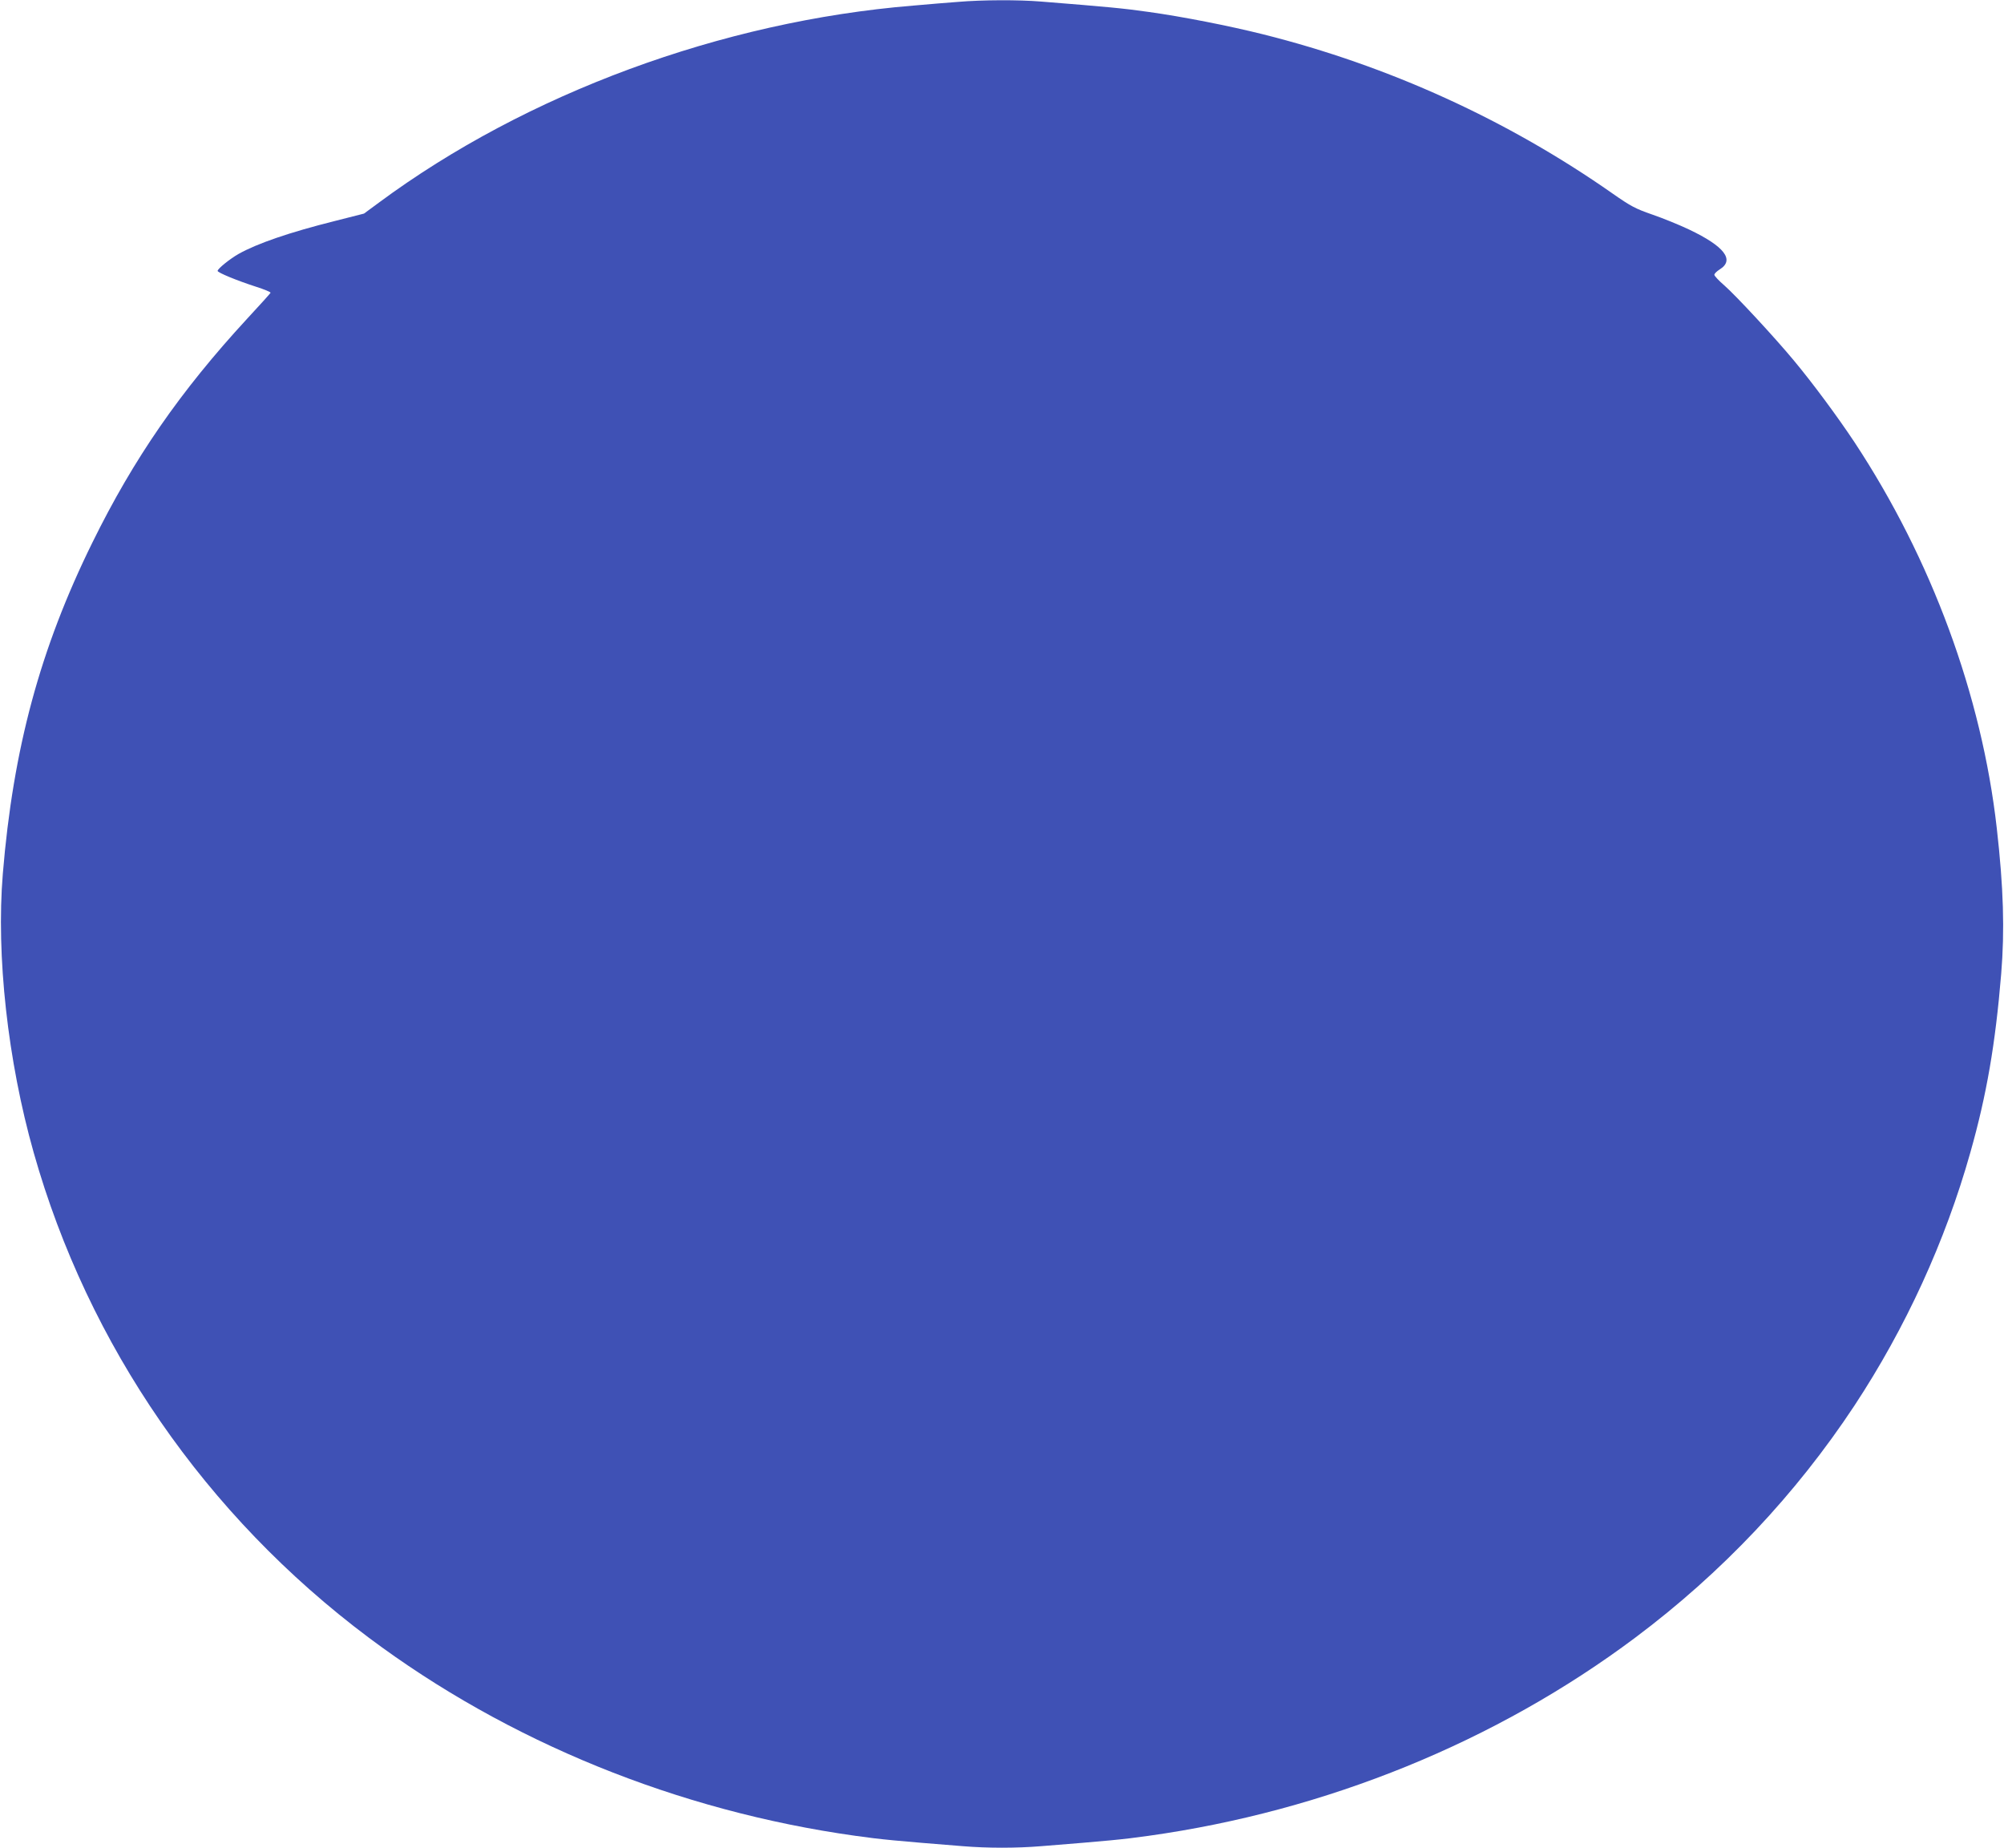 <?xml version="1.0" standalone="no"?>
<!DOCTYPE svg PUBLIC "-//W3C//DTD SVG 20010904//EN"
 "http://www.w3.org/TR/2001/REC-SVG-20010904/DTD/svg10.dtd">
<svg version="1.0" xmlns="http://www.w3.org/2000/svg"
 width="1280pt" height="1180pt" viewBox="0 0 1280 1180"
 preserveAspectRatio="xMidYMid meet">
<g transform="translate(0,1180) scale(0.1,-0.1)"
fill="#3f51b5" stroke="none">
<path d="M6120 11788 c-58 -4 -188 -15 -290 -24 -1219 -100 -2468 -561 -3410
-1258 l-95 -70 -185 -47 c-292 -73 -497 -144 -615 -210 -55 -31 -135 -95 -135
-109 0 -11 124 -62 245 -101 53 -17 95 -34 93 -39 -2 -4 -69 -79 -150 -166
-426 -462 -724 -892 -988 -1429 -334 -678 -506 -1316 -572 -2115 -43 -522 31
-1193 197 -1780 348 -1231 1099 -2319 2140 -3098 888 -665 1973 -1107 3110
-1266 162 -23 259 -32 685 -66 159 -13 341 -13 500 0 426 34 523 43 685 66
1137 159 2222 601 3110 1266 553 414 1024 913 1400 1482 326 495 580 1048 740
1616 104 367 160 692 197 1140 23 279 15 551 -28 930 -96 850 -417 1720 -909
2466 -111 167 -268 379 -389 524 -124 149 -367 411 -442 477 -35 30 -64 61
-64 68 0 8 16 23 35 35 96 60 29 147 -196 254 -63 30 -169 73 -236 96 -107 37
-137 53 -253 134 -671 470 -1430 816 -2233 1017 -216 54 -515 113 -732 143
-162 23 -259 32 -685 66 -144 12 -378 11 -530 -2z"/>
</g>
</svg>
